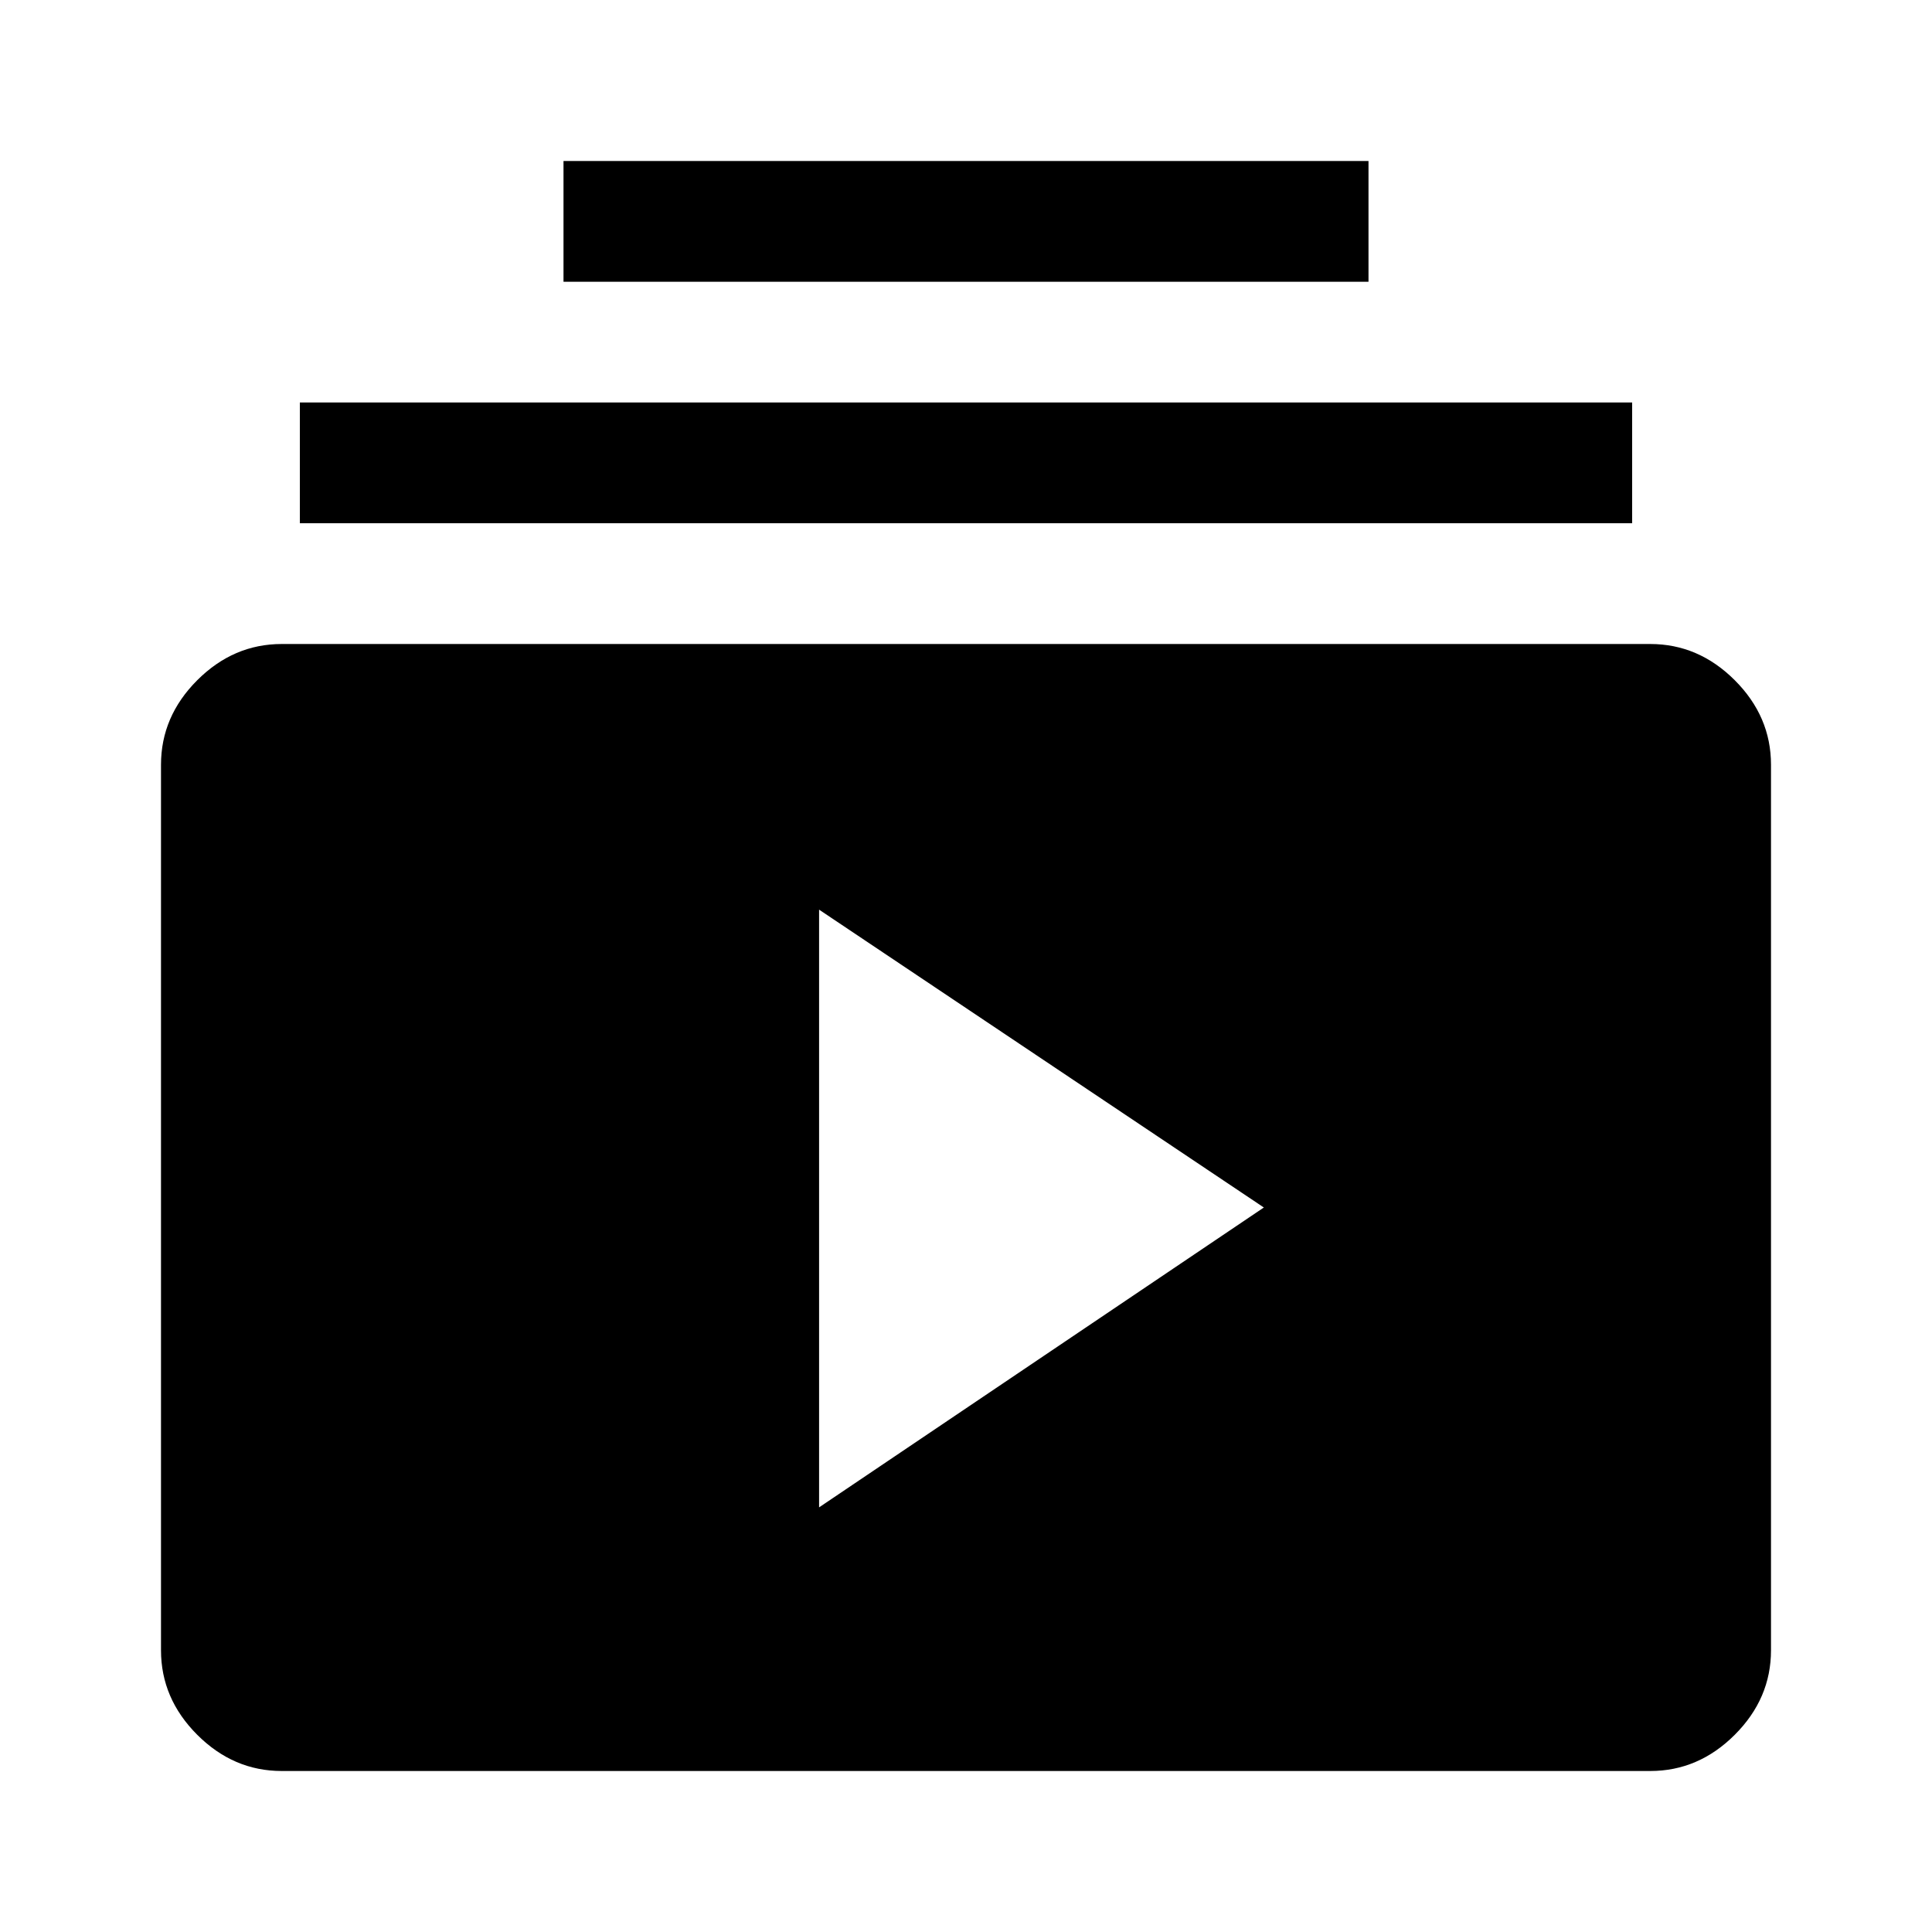 <svg xmlns="http://www.w3.org/2000/svg" width="48" height="48" viewBox="0 -960 960 960"><path d="M140-80q-24 0-42-18t-18-42v-440q0-24 18-42t42-18h680q24 0 42 18t18 42v440q0 24-18 42t-42 18H140Zm267-131 221-149-221-148v297ZM149-700v-60h662v60H149Zm131-120v-60h400v60H280Z"/></svg>